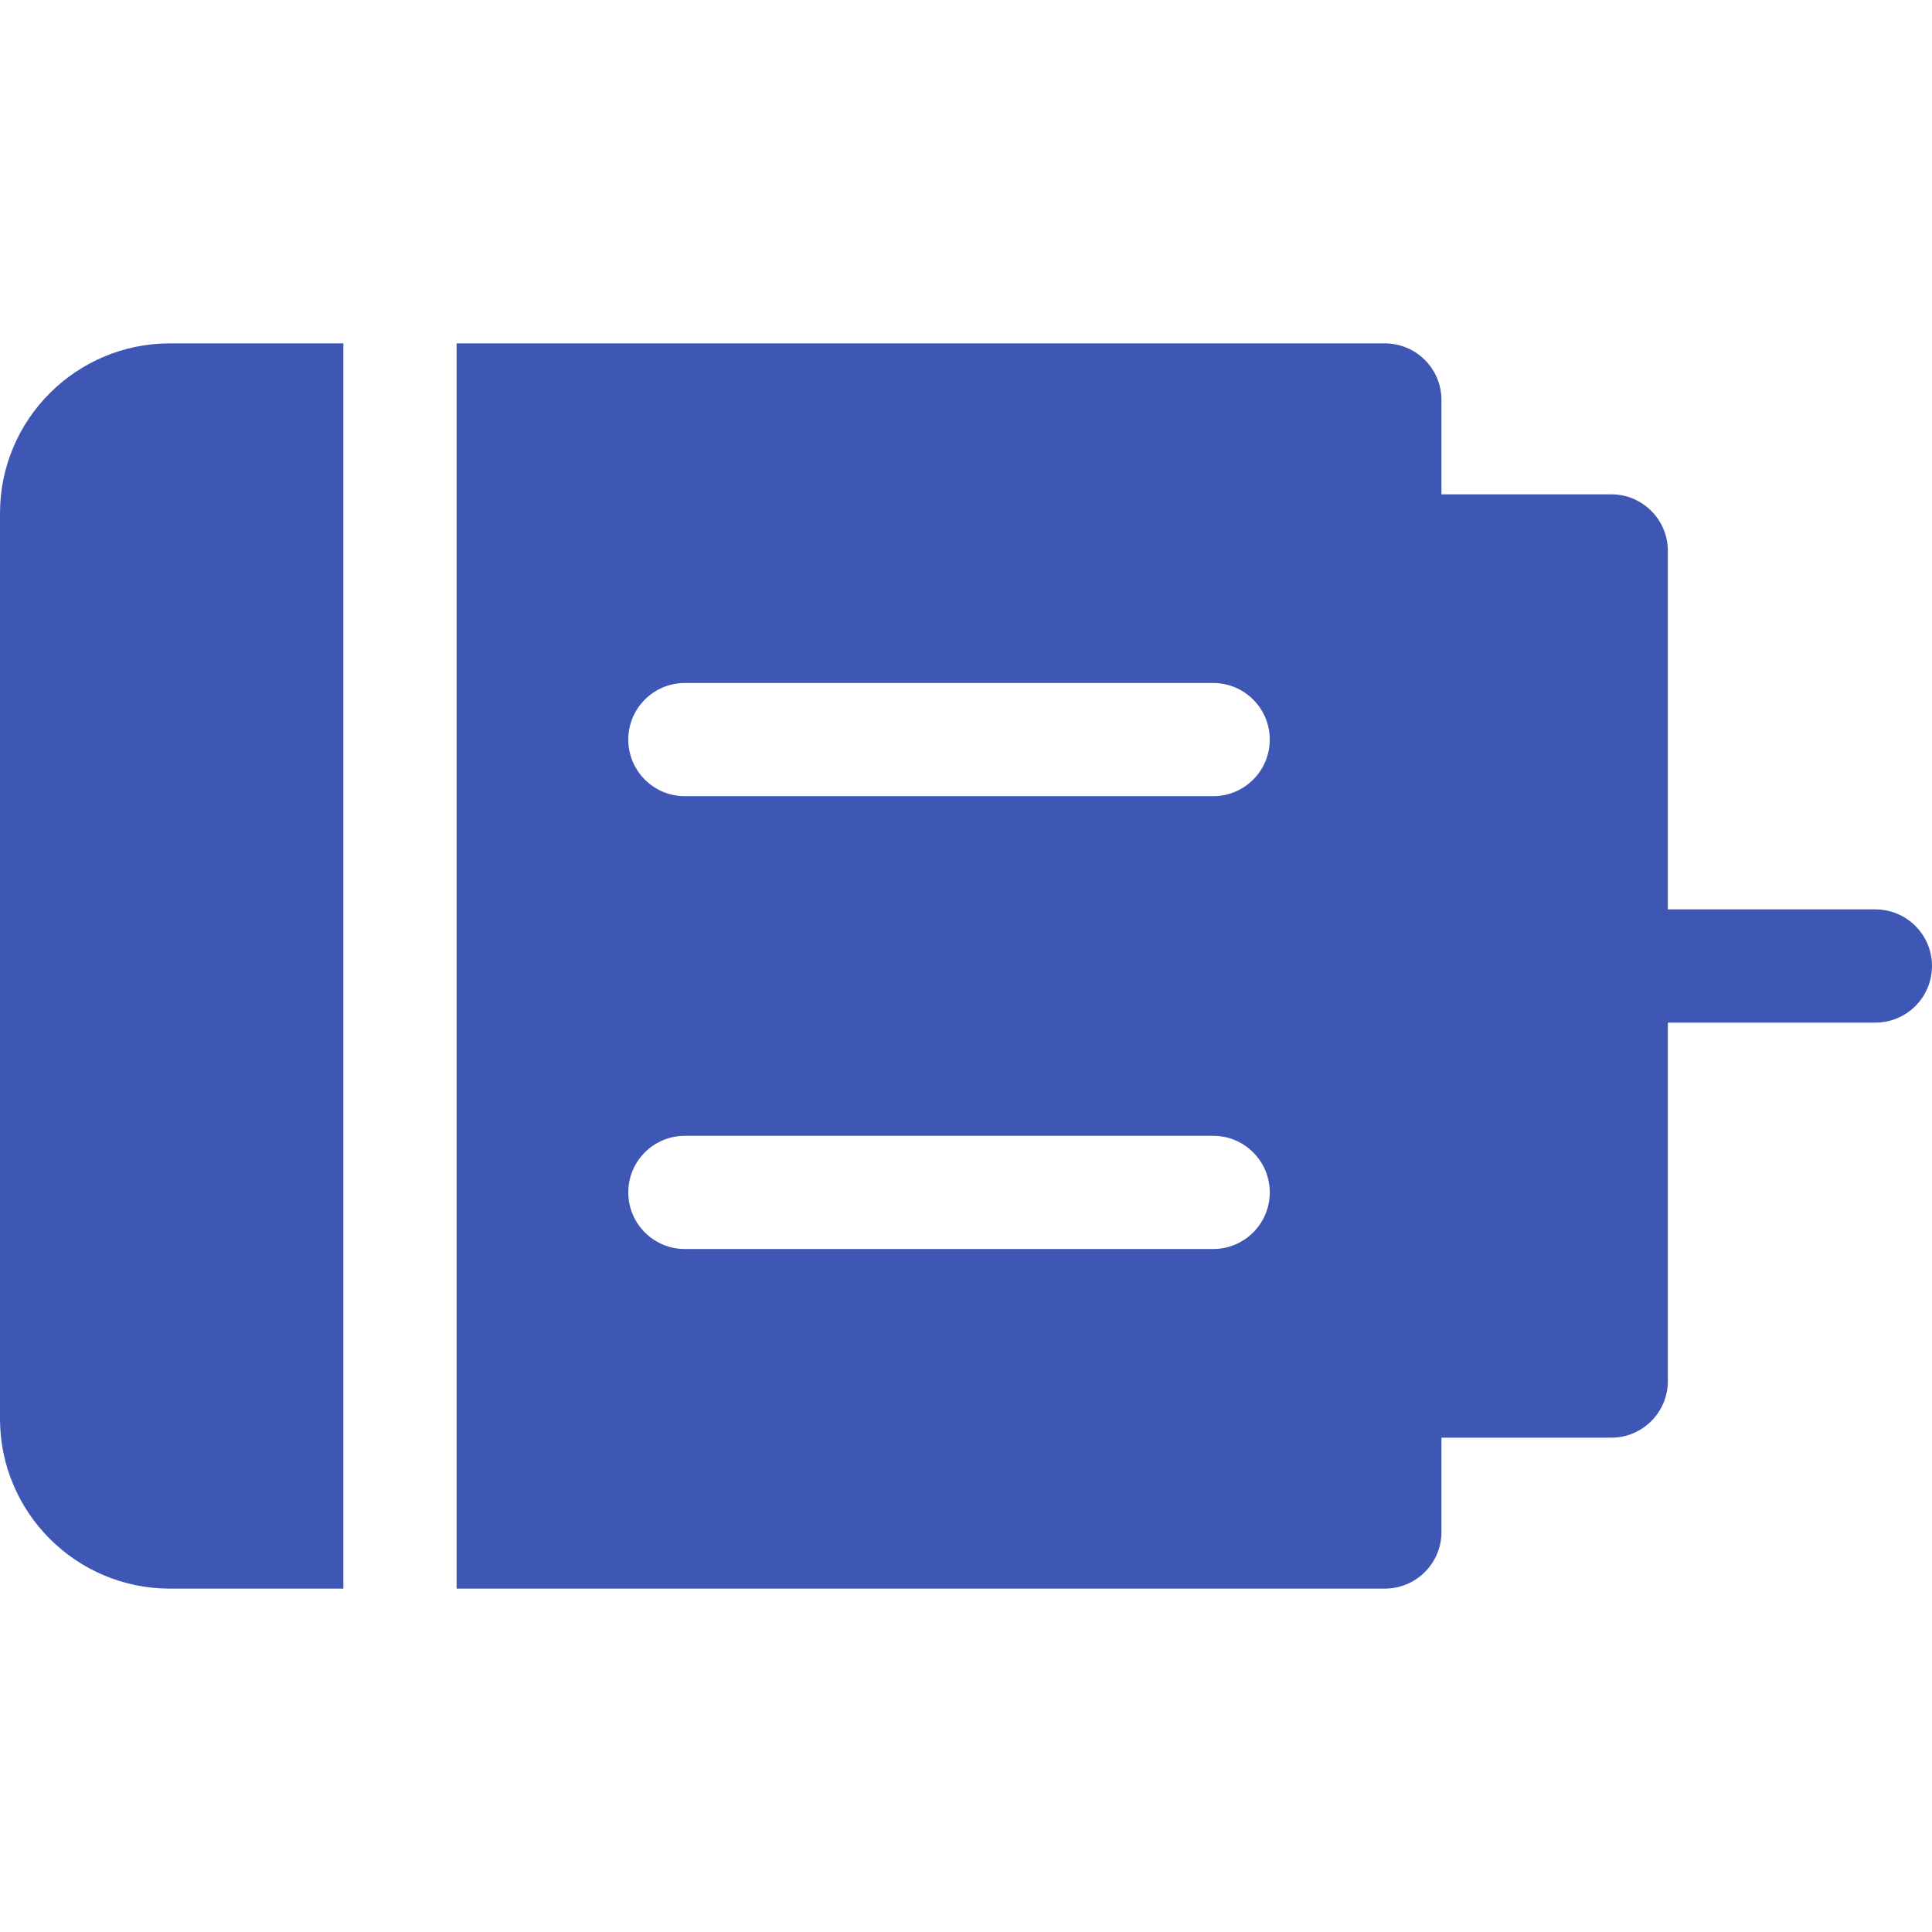 <?xml version="1.0" encoding="iso-8859-1"?>
<!-- Generator: Adobe Illustrator 19.0.0, SVG Export Plug-In . SVG Version: 6.00 Build 0)  -->
<svg version="1.1" fill="#3E57B5" id="Capa_1" xmlns="http://www.w3.org/2000/svg" xmlns:xlink="http://www.w3.org/1999/xlink" x="0px" y="0px"
	 viewBox="0 0 512 512" style="enable-background:new 0 0 512 512;" xml:space="preserve">
<g>
	<g>
		<path d="M497,241h-55v-95c0-8.284-6.716-15-15-15h-45v-25c0-8.284-6.716-15-15-15H121v330h246c8.284,0,15-6.716,15-15v-25h45
			c8.284,0,15-6.716,15-15v-95h55c8.284,0,15-6.716,15-15S505.284,241,497,241z M321.5,331h-140c-8.284,0-15-6.716-15-15
			s6.716-15,15-15h140c8.284,0,15,6.716,15,15S329.784,331,321.5,331z M321.5,211h-140c-8.284,0-15-6.716-15-15s6.716-15,15-15h140
			c8.284,0,15,6.716,15,15S329.784,211,321.5,211z"/>
	</g>
</g>
<g>
	<g>
		<path d="M45,91c-24.813,0-45,20.187-45,45v240c0,24.813,20.187,45,45,45h46V91H45z"/>
	</g>
</g>
<g>
</g>
<g>
</g>
<g>
</g>
<g>
</g>
<g>
</g>
<g>
</g>
<g>
</g>
<g>
</g>
<g>
</g>
<g>
</g>
<g>
</g>
<g>
</g>
<g>
</g>
<g>
</g>
<g>
</g>
</svg>
